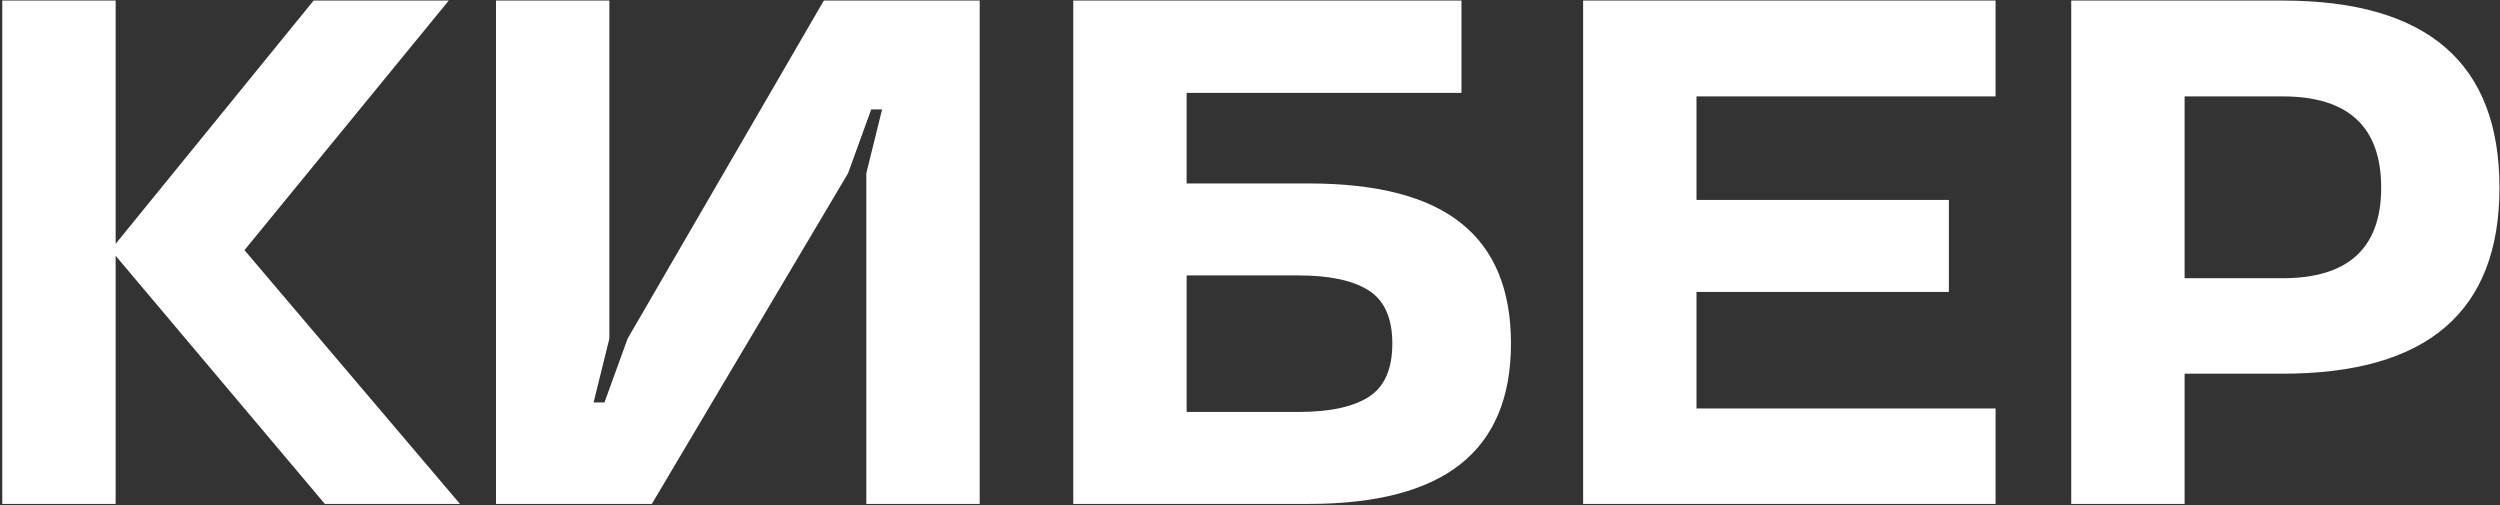 <?xml version="1.0" encoding="UTF-8"?> <svg xmlns="http://www.w3.org/2000/svg" width="673" height="136" viewBox="0 0 673 136" fill="none"><rect x="0" y="0" width="673" height="136" fill="#333333" stroke="none"/><path d="M84.426 0.153H120.806L65.811 67.337L123.83 135.656H87.45L31.132 68.849V135.656H0.611V0.153H31.132V65.636L84.426 0.153ZM234.534 29.445L228.297 46.643L175.476 135.656H133.521V0.153H164.042V91.149L159.79 108.347H162.719L168.956 91.149L221.777 0.153H263.732V135.656H233.211V46.643L237.463 29.445H234.534ZM288.92 0.153H393.429V25.004H319.441V49.383H352.23C370.814 49.383 384.547 52.974 393.429 60.156C402.311 67.274 406.753 78.046 406.753 92.472C406.753 106.898 402.248 117.702 393.24 124.883C384.232 132.065 370.562 135.656 352.23 135.656H288.92V0.153ZM349.49 110.898C357.931 110.898 364.262 109.544 368.483 106.835C372.704 104.126 374.814 99.339 374.814 92.472C374.814 85.669 372.704 80.913 368.483 78.204C364.262 75.495 357.931 74.141 349.49 74.141H319.441V110.898H349.49ZM537.206 135.656H426.177V0.153H537.206V25.949H456.698V53.825H524.638V78.582H456.698V109.953H537.206V135.656ZM614.459 100.599H588.096V135.656H557.575V0.153H614.459C653.39 0.153 672.856 16.941 672.856 50.517C672.856 83.905 653.39 100.599 614.459 100.599ZM641.012 50.517C641.012 34.139 632.161 25.949 614.459 25.949H588.096V74.897H614.459C632.161 74.897 641.012 66.77 641.012 50.517Z" fill="white"></path></svg> 